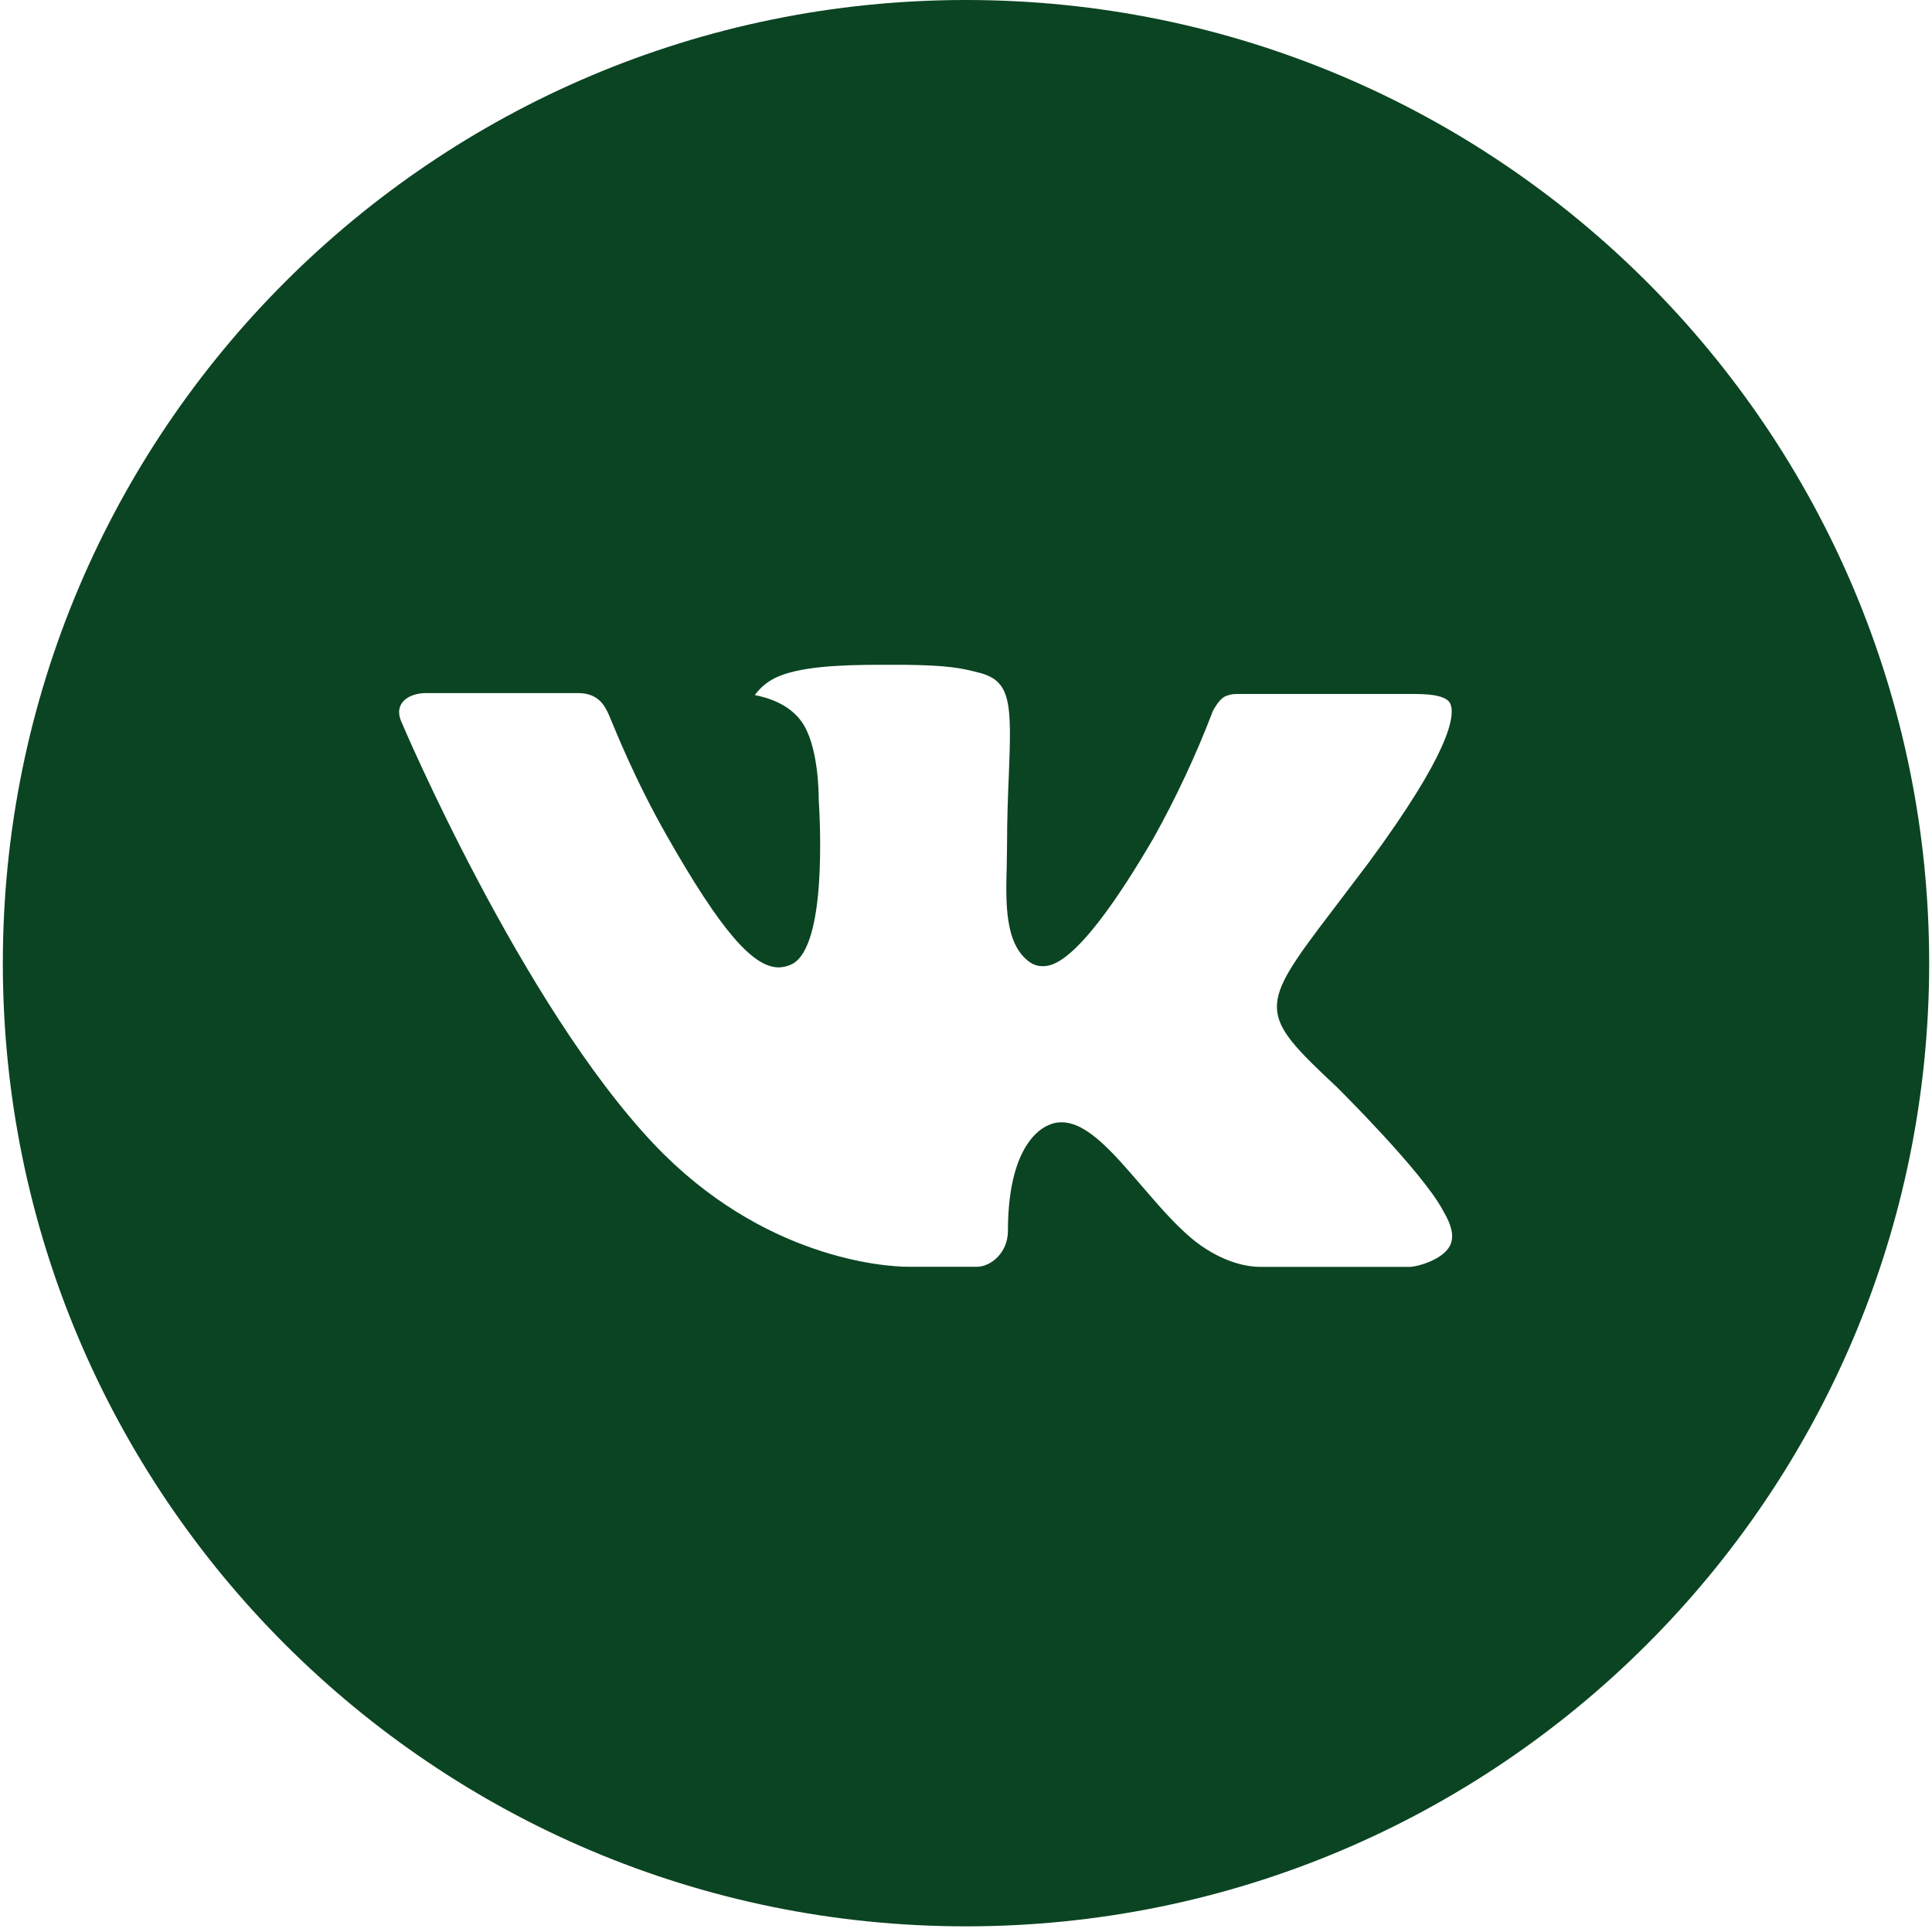 <?xml version="1.0" encoding="UTF-8"?> <svg xmlns="http://www.w3.org/2000/svg" width="683" height="683" viewBox="0 0 683 683" fill="none"><path d="M341.5 0C153.445 0 1 152.445 1 340.5C1 528.555 153.445 681 341.5 681C529.555 681 682 528.555 682 340.5C682 152.445 529.555 0 341.5 0ZM472.451 384.162C472.451 384.162 502.564 413.885 509.977 427.682C510.189 427.966 510.296 428.25 510.367 428.392C513.382 433.464 514.091 437.401 512.601 440.345C510.118 445.239 501.606 447.651 498.698 447.864H445.494C441.806 447.864 434.073 446.906 424.71 440.451C417.51 435.414 410.416 427.15 403.499 419.099C393.178 407.11 384.24 396.753 375.231 396.753C374.087 396.751 372.949 396.931 371.861 397.285C365.051 399.485 356.326 409.203 356.326 435.095C356.326 443.182 349.942 447.828 345.437 447.828H321.07C312.77 447.828 269.534 444.92 231.228 404.521C184.338 355.042 142.13 255.801 141.775 254.878C139.115 248.459 144.613 245.018 150.607 245.018H204.342C211.507 245.018 213.848 249.381 215.48 253.247C217.395 257.751 224.418 275.663 235.945 295.809C254.637 328.653 266.093 341.99 275.28 341.99C277.002 341.969 278.694 341.531 280.21 340.713C292.198 334.045 289.964 291.305 289.432 282.438C289.432 280.771 289.396 263.32 283.26 254.949C278.862 248.884 271.378 246.579 266.838 245.727C268.676 243.192 271.097 241.136 273.897 239.733C282.125 235.619 296.951 235.016 311.671 235.016H319.864C335.825 235.229 339.939 236.257 345.721 237.712C357.425 240.514 357.674 248.068 356.645 273.925C356.326 281.267 356.007 289.567 356.007 299.356C356.007 301.484 355.9 303.754 355.9 306.166C355.546 319.325 355.12 334.258 364.413 340.394C365.625 341.154 367.026 341.559 368.456 341.564C371.684 341.564 381.402 341.564 407.72 296.412C415.837 281.879 422.89 266.777 428.824 251.225C429.356 250.303 430.917 247.465 432.761 246.366C434.122 245.672 435.632 245.319 437.159 245.337H500.329C507.21 245.337 511.927 246.366 512.814 249.026C514.375 253.247 512.53 266.122 483.694 305.173L470.819 322.163C444.679 356.425 444.679 358.163 472.451 384.162Z" fill="#0B4422"></path></svg> 